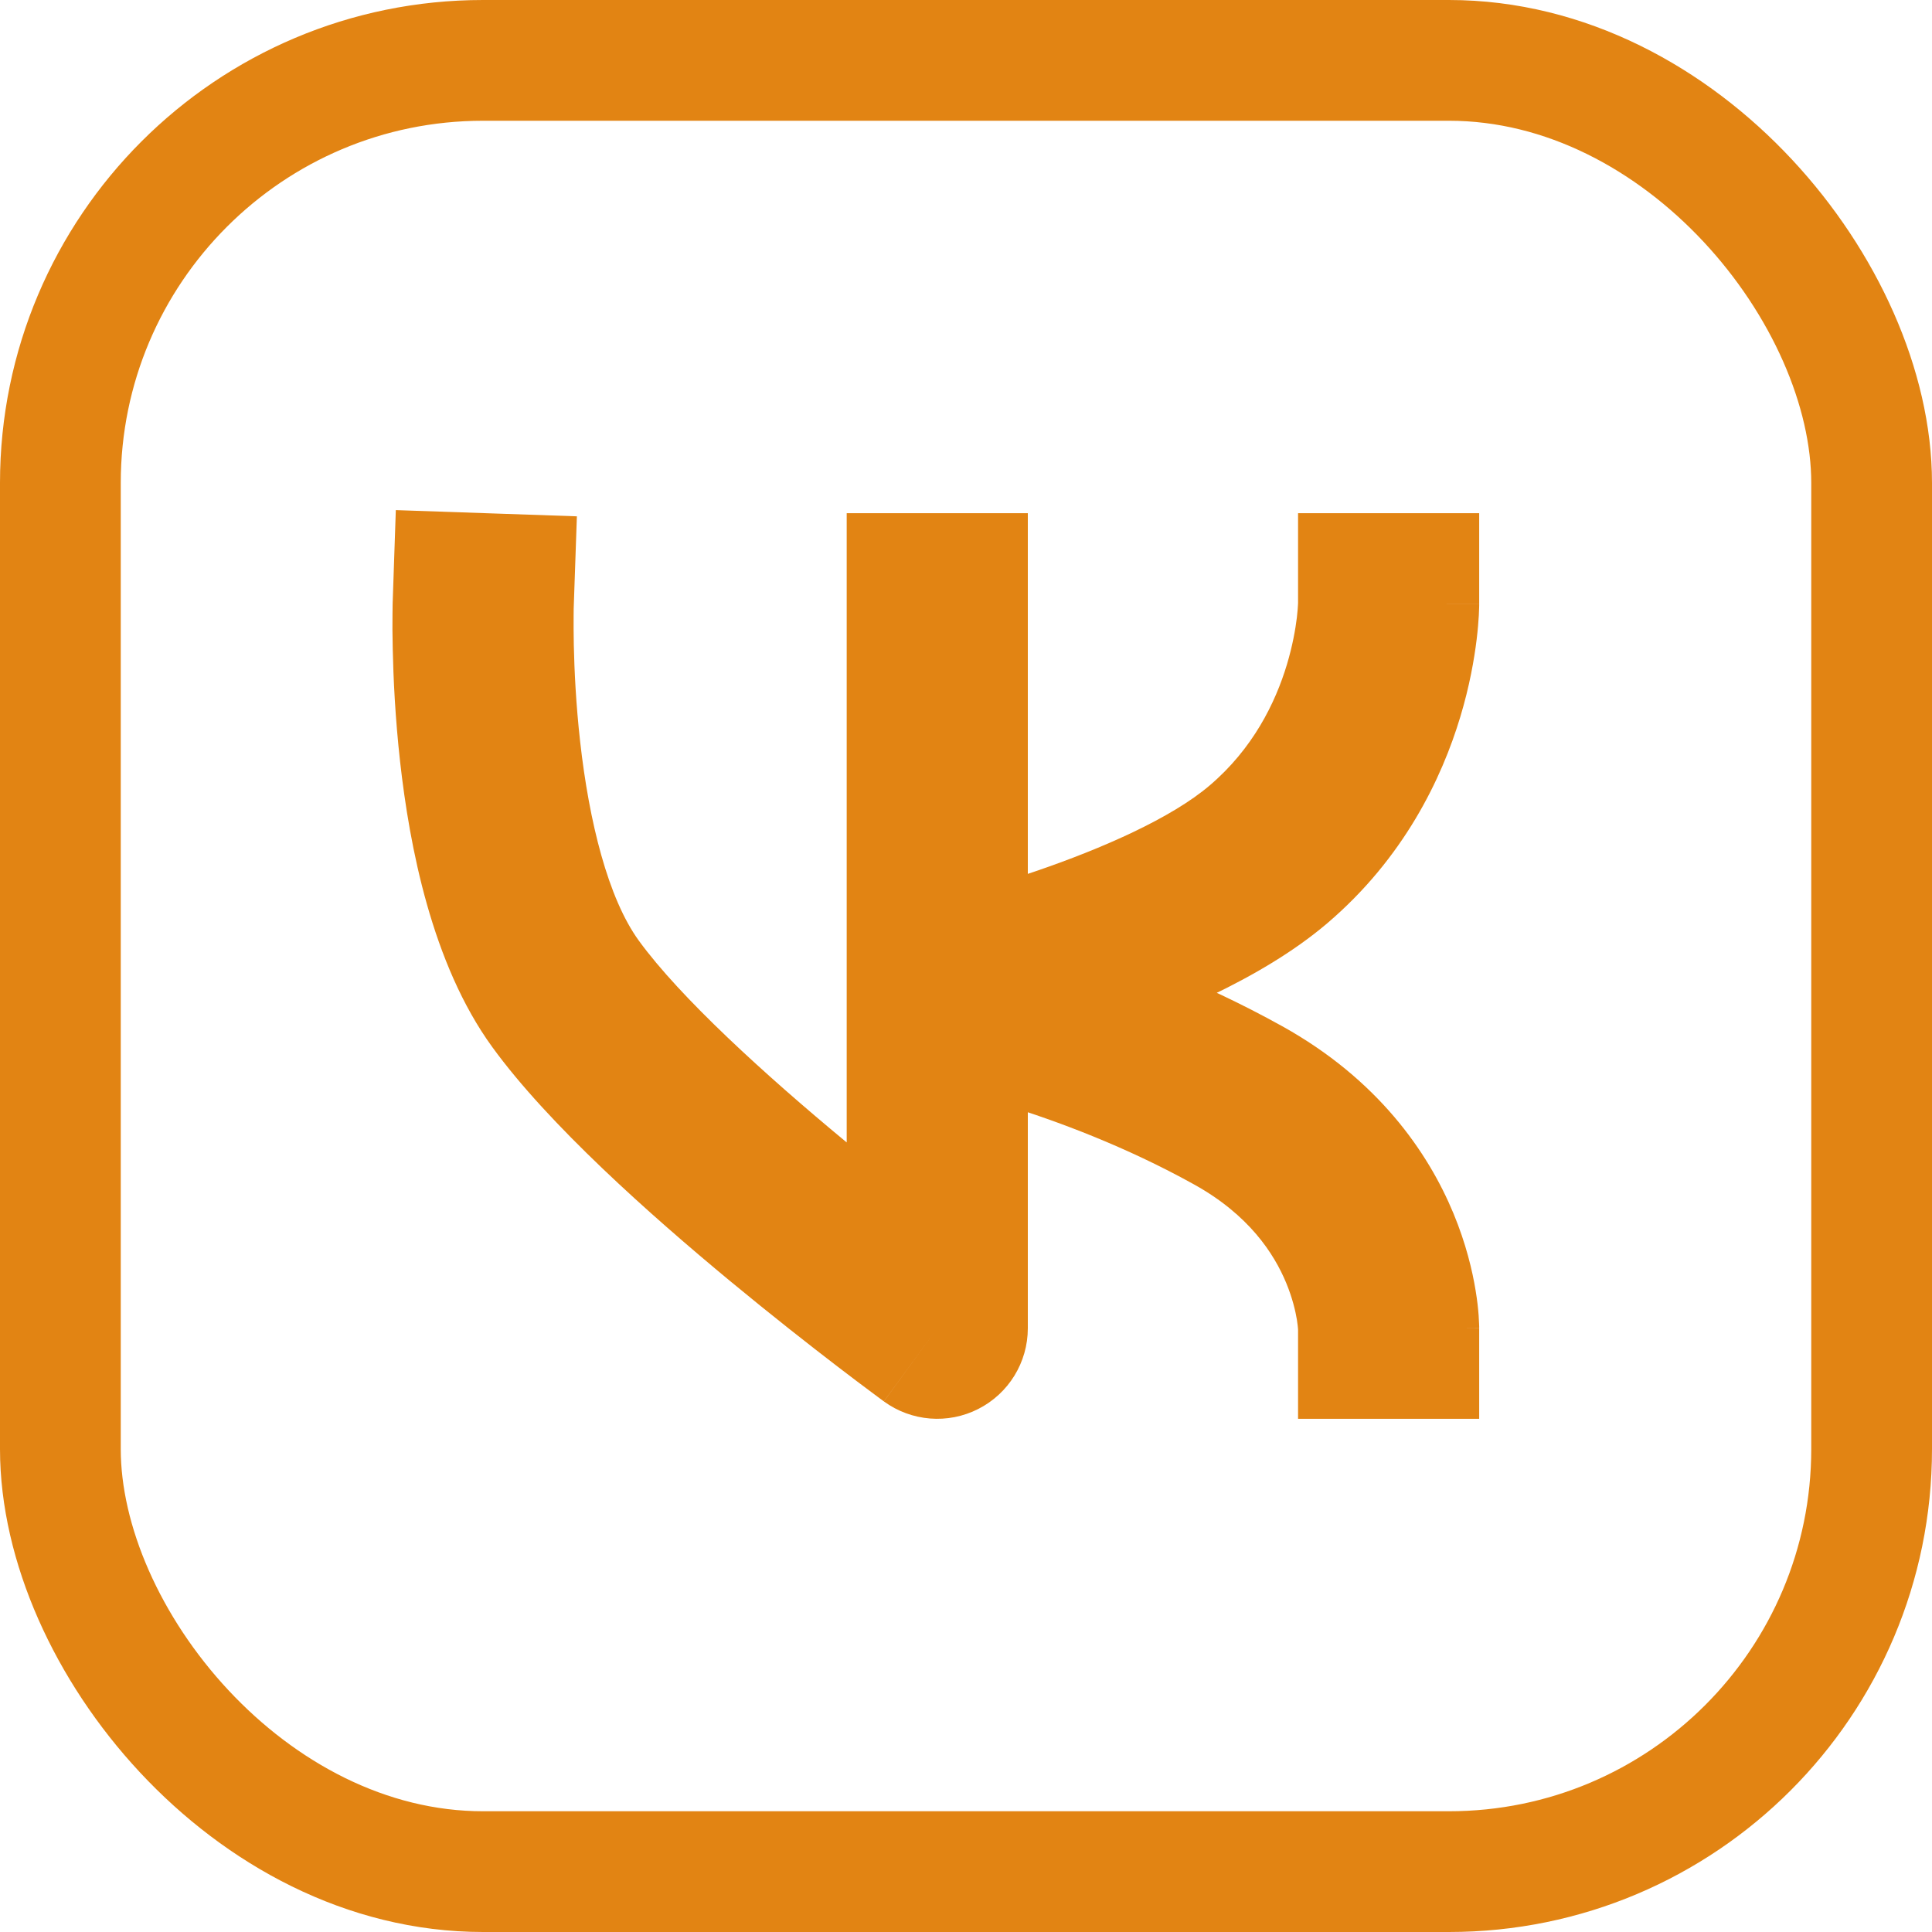 <?xml version="1.0" encoding="UTF-8"?> <svg xmlns="http://www.w3.org/2000/svg" width="32" height="32" viewBox="0 0 32 32" fill="none"><rect x="1" y="1" width="30" height="30" rx="7" stroke="#E28413" stroke-width="2"></rect><path d="M9.503 10.052L9.555 8.552L6.556 8.449L6.505 9.949L9.503 10.052ZM9.367 16.462L10.581 15.58L9.367 16.462ZM15.524 22L14.64 23.212C15.096 23.544 15.7 23.593 16.203 23.337C16.707 23.081 17.024 22.565 17.024 22H15.524ZM17.024 10V8.5H14.024V10H17.024ZM21.006 14.154L21.979 15.296L21.006 14.154ZM24.5 10V8.5H21.5V10H24.5ZM21.5 22V23.5H24.5V22H21.5ZM8.004 10C6.505 9.949 6.505 9.949 6.505 9.949C6.505 9.949 6.505 9.95 6.505 9.95C6.505 9.95 6.505 9.951 6.505 9.951C6.505 9.953 6.505 9.954 6.505 9.956C6.505 9.96 6.505 9.964 6.504 9.97C6.504 9.981 6.504 9.997 6.503 10.016C6.502 10.055 6.501 10.109 6.501 10.178C6.499 10.316 6.499 10.511 6.505 10.749C6.515 11.225 6.545 11.883 6.627 12.617C6.782 14.001 7.15 15.962 8.154 17.343L10.581 15.58C10.071 14.878 9.757 13.608 9.609 12.283C9.539 11.661 9.513 11.095 9.504 10.684C9.5 10.48 9.5 10.316 9.501 10.206C9.501 10.151 9.502 10.11 9.502 10.083C9.503 10.07 9.503 10.061 9.503 10.055C9.503 10.053 9.503 10.051 9.503 10.05C9.503 10.05 9.503 10.05 9.503 10.05C9.503 10.05 9.503 10.05 9.503 10.051C9.503 10.051 9.503 10.051 9.503 10.051C9.503 10.051 9.503 10.052 8.004 10ZM8.154 17.343C9.086 18.626 10.764 20.118 12.095 21.22C12.782 21.788 13.415 22.284 13.877 22.638C14.108 22.815 14.297 22.957 14.429 23.055C14.495 23.105 14.546 23.143 14.582 23.169C14.6 23.183 14.614 23.193 14.624 23.2C14.628 23.203 14.632 23.206 14.635 23.208C14.636 23.209 14.637 23.21 14.638 23.21C14.639 23.211 14.639 23.211 14.639 23.211C14.639 23.211 14.639 23.211 14.639 23.211C14.639 23.211 14.64 23.212 15.524 22C16.409 20.788 16.409 20.789 16.409 20.789C16.409 20.789 16.409 20.789 16.409 20.789C16.409 20.789 16.409 20.789 16.409 20.788C16.408 20.788 16.408 20.788 16.407 20.787C16.405 20.786 16.402 20.784 16.398 20.781C16.391 20.776 16.379 20.767 16.363 20.755C16.331 20.732 16.284 20.697 16.223 20.651C16.1 20.559 15.921 20.425 15.702 20.257C15.261 19.919 14.659 19.447 14.008 18.909C12.665 17.797 11.264 16.52 10.581 15.58L8.154 17.343ZM17.024 22V16.462H14.024V22H17.024ZM17.024 16.462V10H14.024V16.462H17.024ZM15.524 16.462C15.853 17.925 15.853 17.925 15.853 17.925C15.853 17.925 15.854 17.925 15.854 17.925C15.854 17.925 15.855 17.925 15.855 17.925C15.856 17.924 15.857 17.924 15.859 17.924C15.862 17.923 15.865 17.922 15.87 17.921C15.879 17.919 15.892 17.916 15.909 17.912C15.941 17.905 15.987 17.894 16.045 17.88C16.162 17.851 16.326 17.809 16.529 17.755C16.932 17.647 17.489 17.486 18.105 17.276C19.28 16.875 20.887 16.225 21.979 15.296L20.034 13.011C19.407 13.545 18.273 14.049 17.137 14.436C16.598 14.62 16.106 14.762 15.75 14.858C15.572 14.906 15.429 14.942 15.333 14.965C15.285 14.977 15.248 14.986 15.225 14.991C15.213 14.994 15.205 14.996 15.2 14.997C15.197 14.998 15.196 14.998 15.195 14.998C15.194 14.998 15.194 14.998 15.194 14.998C15.194 14.998 15.195 14.998 15.195 14.998C15.195 14.998 15.195 14.998 15.195 14.998C15.195 14.998 15.195 14.998 15.524 16.462ZM21.979 15.296C23.255 14.21 23.881 12.89 24.187 11.874C24.341 11.364 24.418 10.917 24.458 10.591C24.478 10.427 24.488 10.292 24.494 10.192C24.497 10.141 24.498 10.1 24.499 10.068C24.499 10.052 24.5 10.038 24.5 10.027C24.5 10.021 24.5 10.016 24.5 10.011C24.5 10.009 24.5 10.007 24.5 10.005C24.5 10.004 24.5 10.003 24.5 10.002C24.5 10.002 24.5 10.001 24.5 10.001C24.5 10.001 24.5 10 23 10C21.5 10 21.5 9.999 21.5 9.999C21.5 9.999 21.5 9.998 21.5 9.998C21.5 9.997 21.5 9.996 21.5 9.996C21.5 9.994 21.5 9.993 21.5 9.992C21.5 9.99 21.5 9.989 21.5 9.988C21.5 9.986 21.5 9.986 21.5 9.988C21.5 9.993 21.5 10.006 21.498 10.026C21.496 10.067 21.491 10.137 21.48 10.23C21.457 10.418 21.41 10.691 21.315 11.008C21.123 11.644 20.752 12.401 20.034 13.011L21.979 15.296ZM15.524 16.462C15.251 17.936 15.251 17.936 15.25 17.936C15.25 17.936 15.25 17.936 15.25 17.936C15.25 17.936 15.249 17.936 15.249 17.936C15.249 17.936 15.249 17.936 15.249 17.936C15.248 17.936 15.249 17.936 15.25 17.936C15.252 17.937 15.256 17.937 15.262 17.939C15.276 17.941 15.298 17.946 15.328 17.952C15.389 17.965 15.482 17.985 15.605 18.015C15.85 18.073 16.207 18.165 16.639 18.299C17.508 18.567 18.651 18.992 19.779 19.619L21.237 16.997C19.873 16.239 18.524 15.741 17.524 15.432C17.021 15.277 16.6 15.168 16.3 15.096C16.15 15.06 16.029 15.034 15.944 15.016C15.902 15.007 15.867 15 15.843 14.995C15.831 14.993 15.82 14.991 15.813 14.99C15.809 14.989 15.806 14.988 15.803 14.988C15.802 14.988 15.801 14.987 15.8 14.987C15.799 14.987 15.799 14.987 15.798 14.987C15.798 14.987 15.798 14.987 15.798 14.987C15.797 14.987 15.797 14.987 15.524 16.462ZM19.779 19.619C20.689 20.124 21.102 20.765 21.303 21.248C21.407 21.499 21.457 21.716 21.481 21.86C21.492 21.931 21.497 21.983 21.499 22.009C21.5 22.022 21.5 22.028 21.5 22.027C21.5 22.026 21.5 22.024 21.5 22.019C21.5 22.017 21.5 22.014 21.5 22.011C21.5 22.009 21.5 22.008 21.5 22.006C21.5 22.005 21.5 22.004 21.5 22.003C21.5 22.003 21.5 22.002 21.5 22.002C21.5 22.001 21.5 22 23 22C24.5 22 24.5 21.999 24.5 21.998C24.5 21.998 24.5 21.997 24.5 21.997C24.5 21.996 24.5 21.994 24.5 21.993C24.5 21.991 24.5 21.988 24.5 21.985C24.5 21.98 24.5 21.974 24.5 21.968C24.5 21.954 24.499 21.939 24.498 21.921C24.497 21.885 24.495 21.84 24.491 21.788C24.483 21.682 24.469 21.542 24.441 21.376C24.387 21.044 24.281 20.598 24.074 20.098C23.652 19.081 22.819 17.876 21.237 16.997L19.779 19.619Z" fill="#E28413"></path></svg> 